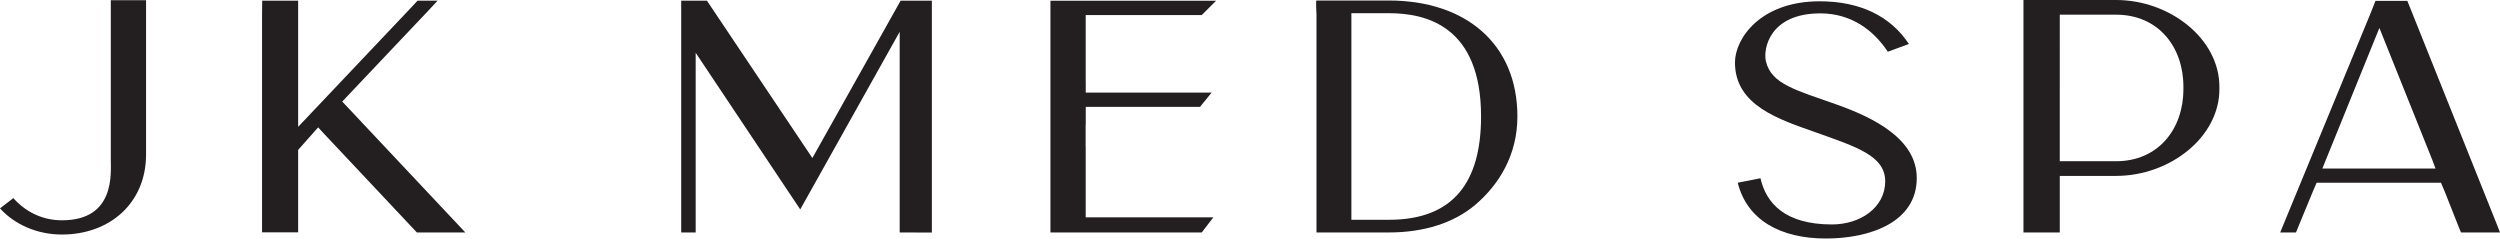 <svg width="283" height="27" viewBox="0 0 283 27" fill="none" xmlns="http://www.w3.org/2000/svg">
<path d="M16.535 0.025V17.476C16.535 22.989 12.427 26.55 7.009 26.549C4.253 26.549 1.691 25.454 0 23.587L1.508 22.427C3.047 24.145 5.006 24.937 7.009 24.937C13.068 24.937 12.543 19.617 12.543 17.985V0.025H16.535Z" fill="#231F20"/>
<path d="M52.678 26.315H47.19L36.517 14.966L36.014 14.418L33.75 16.968V26.299H29.664V1.654L29.68 0.072L32.291 0.074L32.288 0.077H33.75V14.359L46.212 1.203L47.271 0.072L48.445 0.074L48.441 0.078H49.533L48.504 1.187L38.742 11.495L52.678 26.315Z" fill="#231F20"/>
<path d="M105.488 0.074V26.323L101.844 26.315V3.6L90.586 23.707L78.751 5.977V26.315H77.113V0.077H80.025L91.96 17.888L101.951 0.074H105.488Z" fill="#231F20"/>
<path d="M122.902 24.603H137.349L136.039 26.314H118.91V0.085L119.851 0.082H137.661L136.039 1.703H122.902V9.233H122.907V10.486H137.153L135.843 12.095H122.907V14.101H122.894V16.616H122.902V24.603Z" fill="#231F20"/>
<path d="M171.77 13.185C171.77 17.5 169.732 20.857 167.023 23.167C164.606 25.225 161.217 26.314 157.221 26.314H149.025V1.629C149.025 1.629 148.934 -0.032 149.025 0.058H157.222C165.915 0.058 171.77 4.966 171.77 13.185ZM167.656 13.186C167.656 3.012 161.517 1.493 157.223 1.493H152.977V24.88H157.223C164.529 24.88 167.656 20.618 167.656 13.186Z" fill="#231F20"/>
<path d="M216.977 20.166C216.977 25.178 211.648 26.999 206.692 26.999C201.498 26.999 197.761 24.88 196.71 20.683L199.286 20.178C199.923 22.973 202.024 25.407 207.376 25.407C210.6 25.407 213.383 23.496 213.405 20.556C213.427 17.654 210.197 16.638 205.529 14.979C201.403 13.514 196.398 11.954 196.398 7.073C196.398 4.392 199.244 0.147 205.991 0.146C210.532 0.146 214.004 1.814 216.088 4.979L213.699 5.855C212.097 3.427 209.567 1.514 206.066 1.514C200.322 1.514 199.568 5.525 199.901 6.941C200.511 9.54 203.354 10.213 207.846 11.809C212.105 13.322 216.977 15.716 216.977 20.166Z" fill="#231F20"/>
<path d="M251.235 9.811V10.104C251.235 15.521 245.637 19.912 239.537 19.912H233.167V26.314H229.055V0H239.535C245.636 0 251.232 4.392 251.235 9.811ZM247.161 10.11V9.802C247.161 5.307 244.319 1.662 239.537 1.662H233.167V2.411L233.166 17.502V18.251H239.536C244.317 18.251 247.16 14.606 247.16 10.11L247.161 10.11Z" fill="#231F20"/>
<path d="M283.001 26.314H278.586L278.395 25.861L276.727 21.646L276.318 20.685H262.243L261.829 21.645L260.09 25.859L259.909 26.312H258.121L258.498 25.387L268.304 1.613L268.904 0.1H272.512L272.694 0.552L282.639 25.387L283.001 26.314ZM262.897 19.075H275.699L275.355 18.15L269.347 3.163L262.999 18.807L262.897 19.074V19.075Z" fill="#231F20"/>
</svg>
